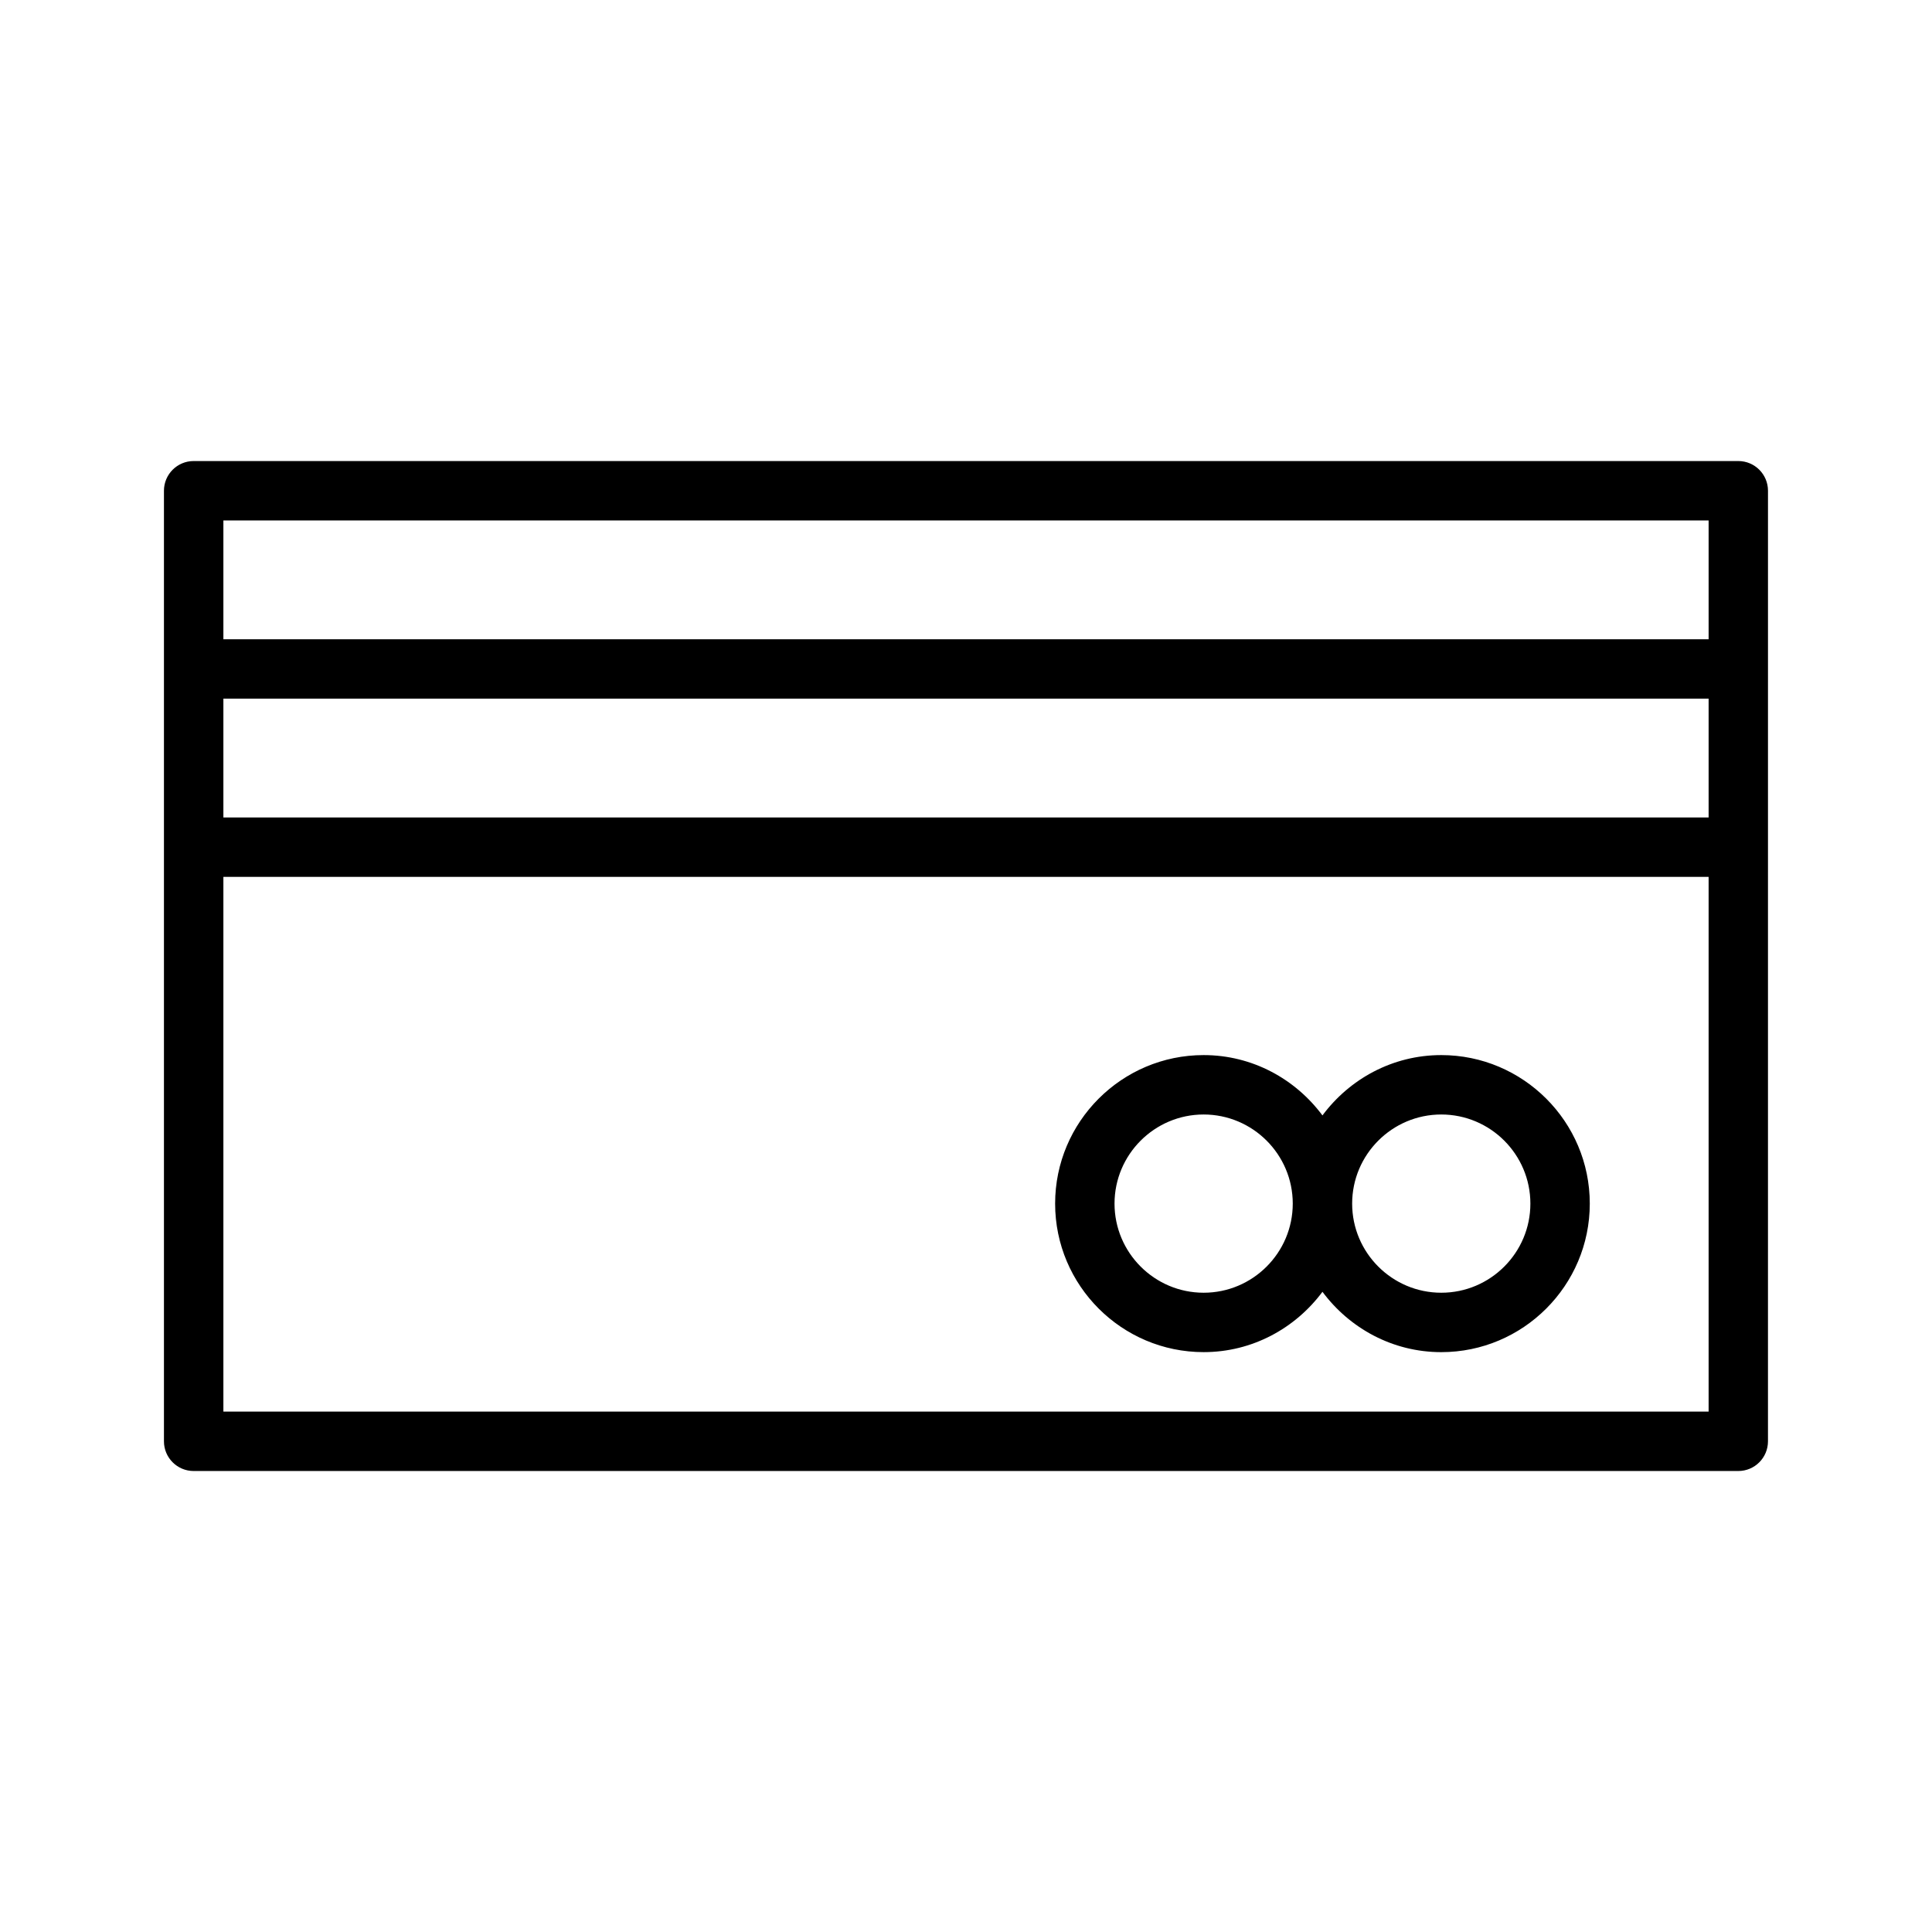 <?xml version="1.0" encoding="UTF-8"?>
<!-- The Best Svg Icon site in the world: iconSvg.co, Visit us! https://iconsvg.co -->
<svg fill="#000000" width="800px" height="800px" version="1.1" viewBox="144 144 512 512" xmlns="http://www.w3.org/2000/svg">
 <g>
  <path d="m604.67 266.18h-409.35c-4.344 0-7.871 3.527-7.871 7.871v251.91c0 4.352 3.527 7.871 7.871 7.871h409.34c4.352 0 7.871-3.519 7.871-7.871l0.004-251.91c0-4.348-3.519-7.871-7.871-7.871zm-401.47 62.973h393.6v31.488h-393.6zm393.6-47.23v31.488h-393.6v-31.488zm-393.6 236.16v-141.7h393.6v141.7z"/>
  <path d="m525.95 423.61c-12.926 0-24.309 6.344-31.488 15.988-7.176-9.641-18.559-15.988-31.484-15.988-21.703 0-39.359 17.656-39.359 39.359s17.656 39.359 39.359 39.359c12.926 0 24.309-6.344 31.488-15.988 7.176 9.645 18.559 15.992 31.484 15.992 21.703 0 39.359-17.656 39.359-39.359 0.004-21.703-17.656-39.363-39.359-39.363zm-62.973 62.977c-13.02 0-23.617-10.598-23.617-23.617 0-13.02 10.598-23.617 23.617-23.617 13.02 0 23.617 10.598 23.617 23.617-0.004 13.023-10.598 23.617-23.617 23.617zm62.973 0c-13.02 0-23.617-10.598-23.617-23.617 0-13.02 10.598-23.617 23.617-23.617s23.617 10.598 23.617 23.617c0 13.023-10.594 23.617-23.617 23.617z"/>
 </g>
</svg>